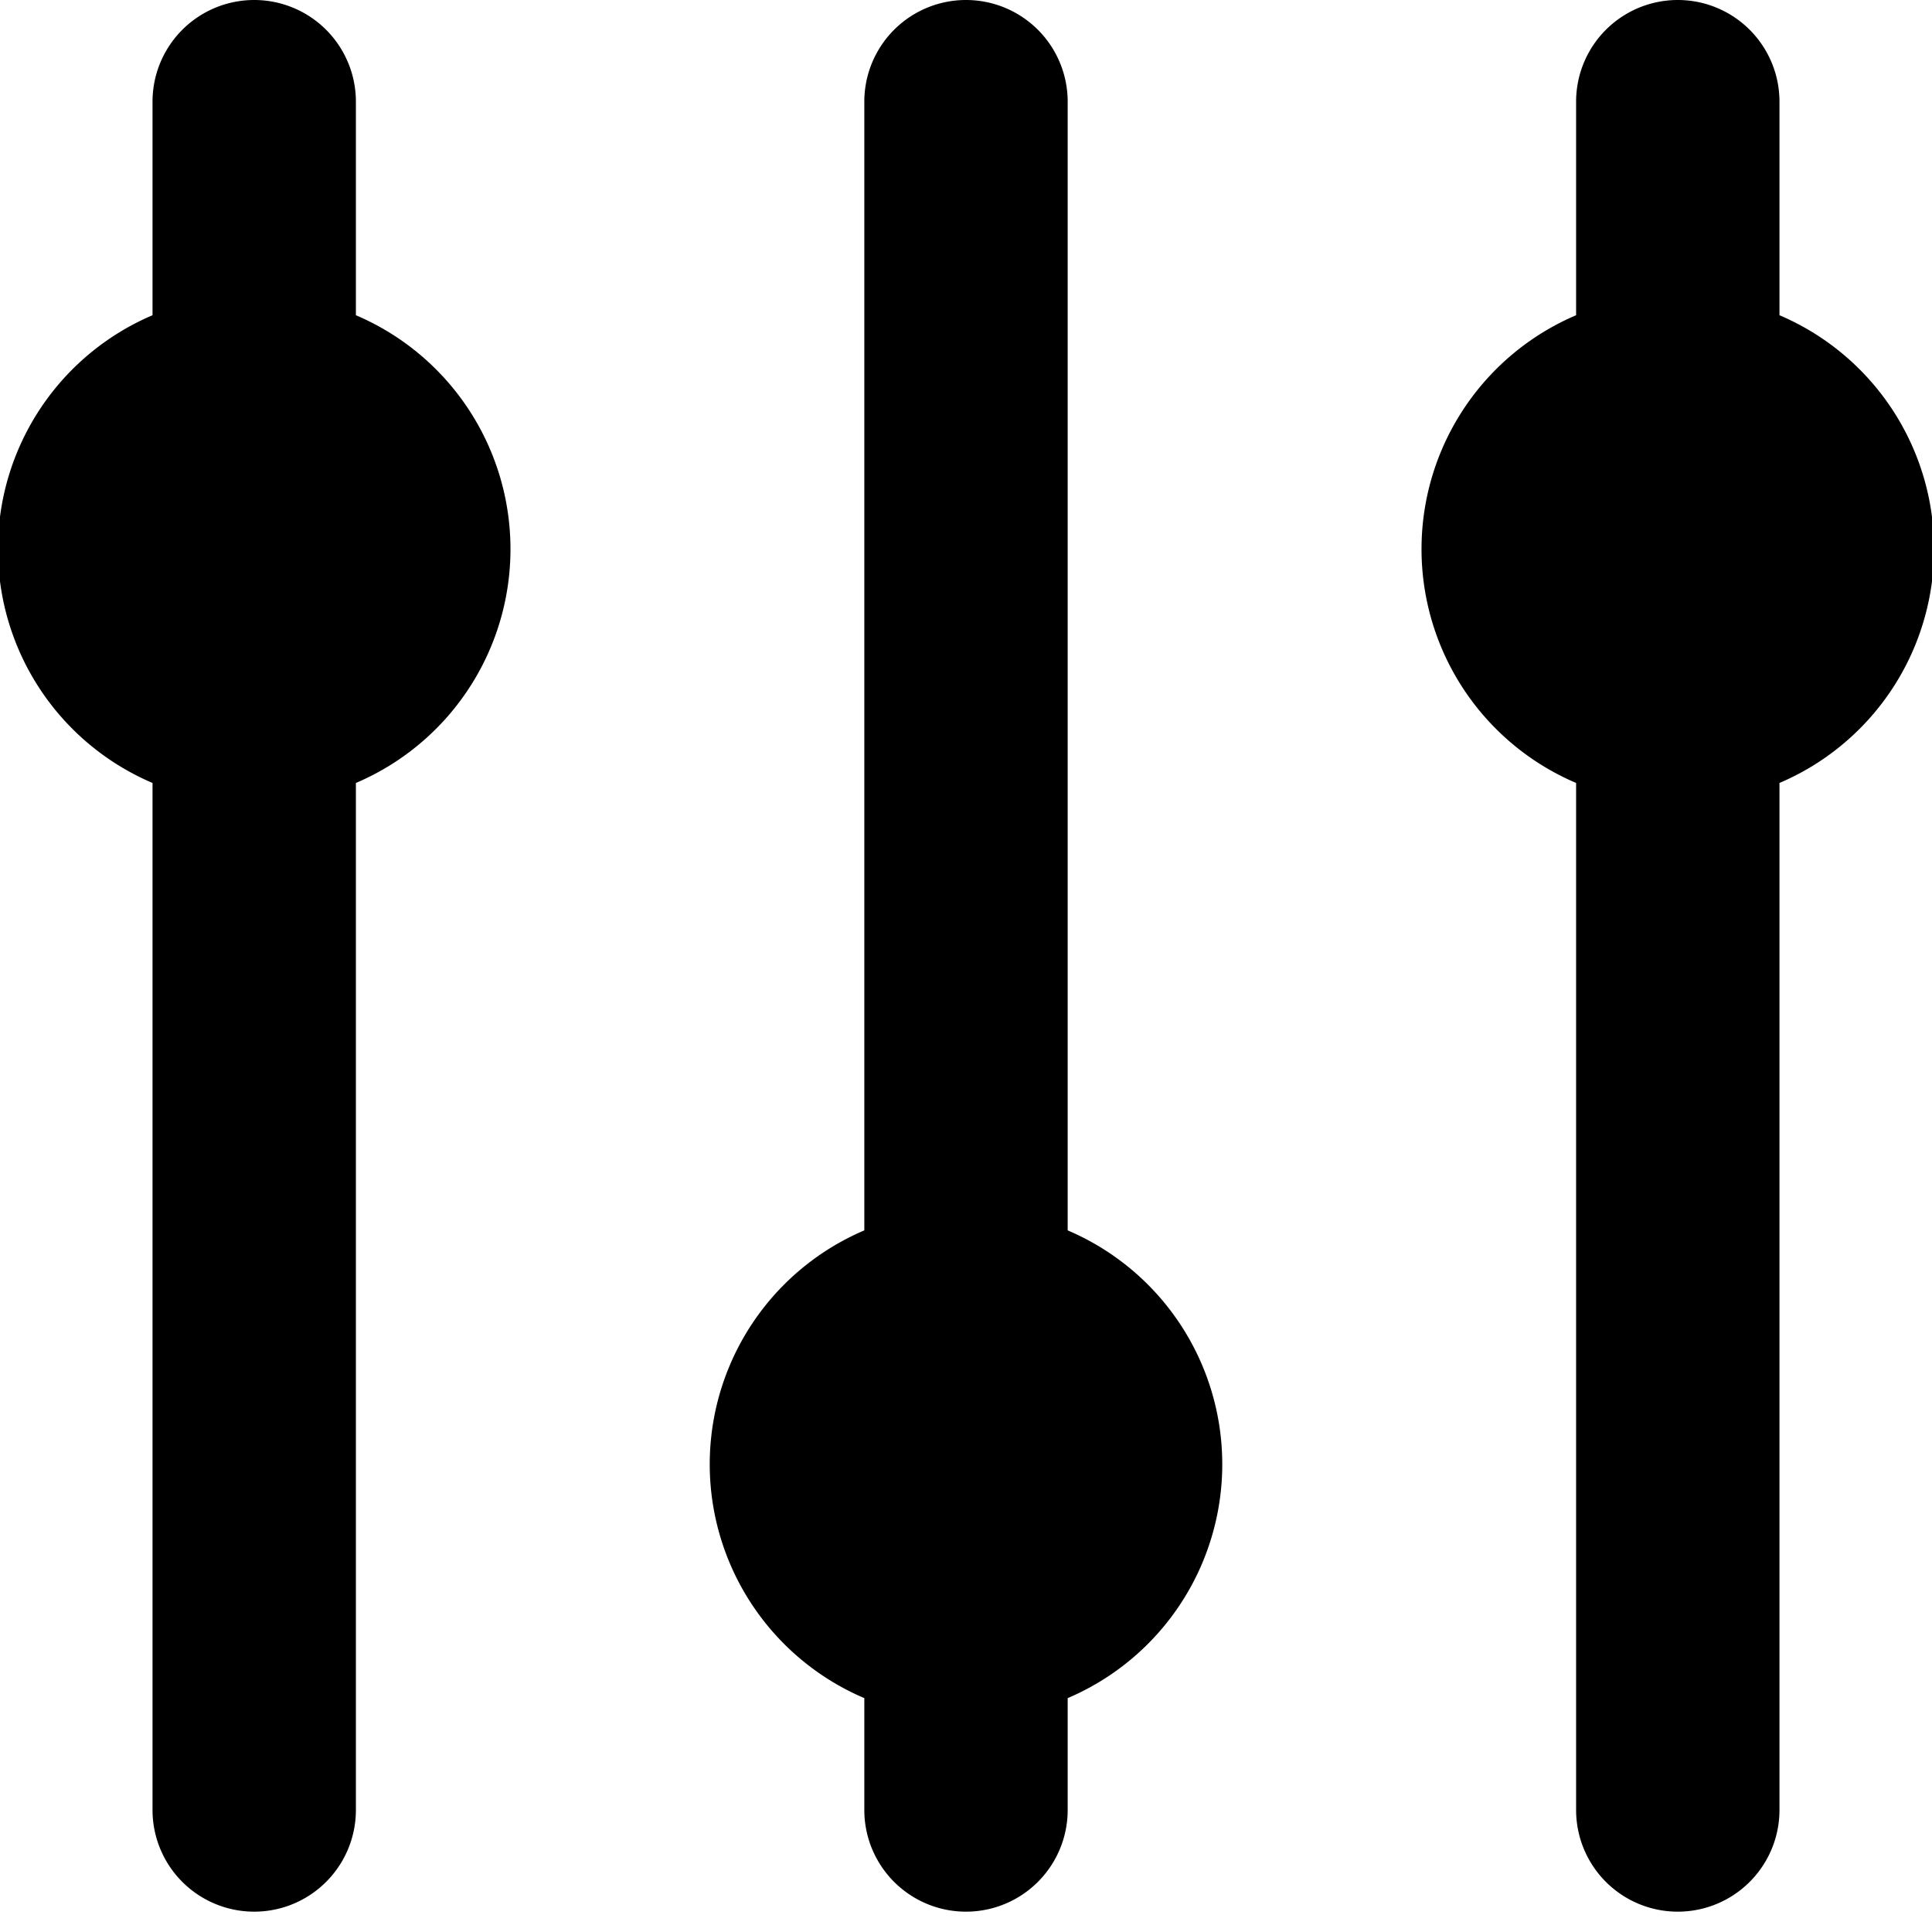 <svg xmlns='http://www.w3.org/2000/svg' width='19' height='19'><path fill='{$fill}' fill-rule='evenodd' d='M10.5 12.1V1a1 1 0 00-2 0v11.1a2.5 2.5 0 000 4.6v1.1a1 1 0 002 0v-1.1a2.5 2.5 0 000-4.6zm-7-9V1a1 1 0 00-2 0v2.1a2.5 2.5 0 000 4.6v10.1a1 1 0 002 0V7.7a2.5 2.5 0 000-4.6zm14 0V1a1 1 0 00-2 0v2.1a2.5 2.5 0 000 4.6v10.1a1 1 0 002 0V7.7a2.5 2.5 0 000-4.6z'/></svg>